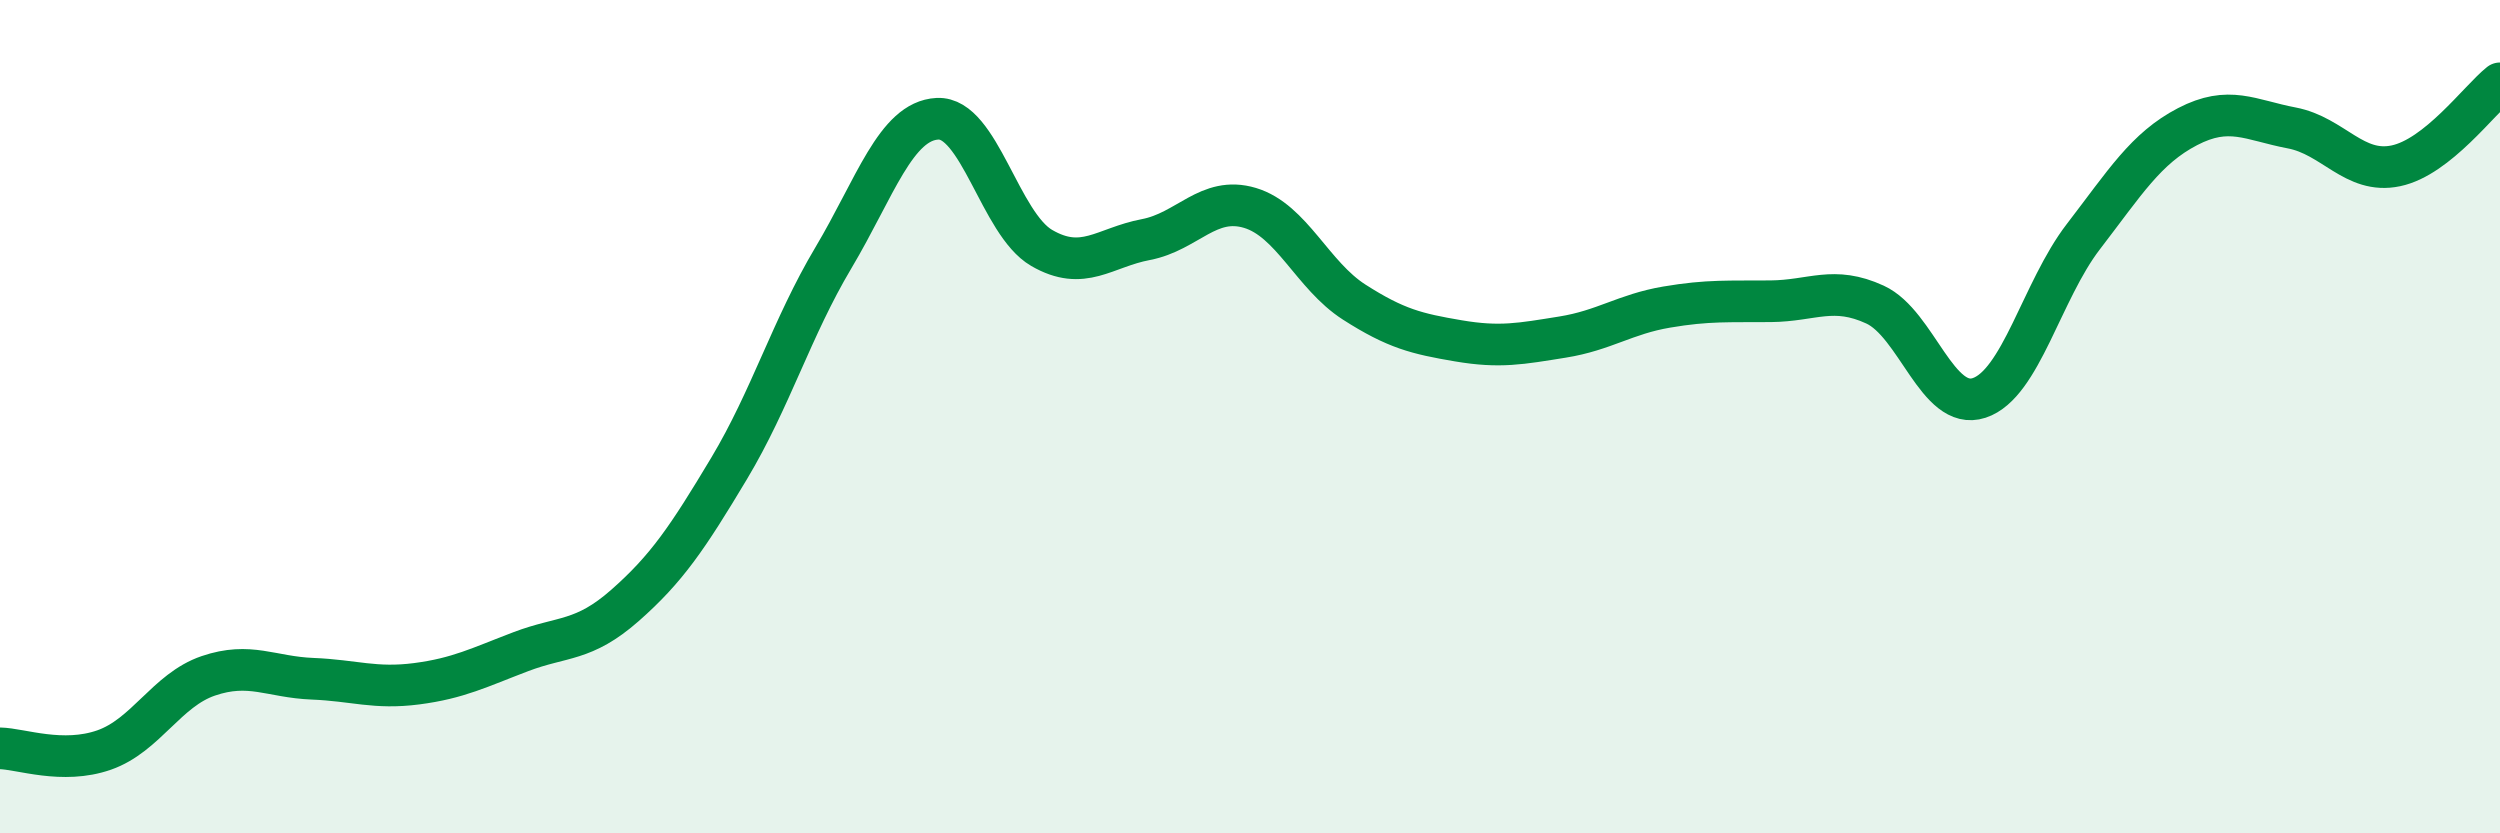 
    <svg width="60" height="20" viewBox="0 0 60 20" xmlns="http://www.w3.org/2000/svg">
      <path
        d="M 0,17.96 C 0.5,17.97 1.5,18.35 2.5,18 C 3.5,17.65 4,16.56 5,16.22 C 6,15.88 6.5,16.25 7.5,16.29 C 8.5,16.33 9,16.54 10,16.41 C 11,16.28 11.5,16.02 12.5,15.64 C 13.5,15.26 14,15.41 15,14.53 C 16,13.65 16.5,12.91 17.5,11.24 C 18.5,9.57 19,7.87 20,6.19 C 21,4.51 21.5,2.9 22.5,2.85 C 23.5,2.8 24,5.37 25,5.95 C 26,6.53 26.5,5.94 27.5,5.75 C 28.5,5.56 29,4.69 30,4.99 C 31,5.29 31.5,6.61 32.5,7.25 C 33.5,7.89 34,8.01 35,8.18 C 36,8.35 36.5,8.25 37.5,8.09 C 38.5,7.93 39,7.54 40,7.37 C 41,7.2 41.5,7.24 42.5,7.23 C 43.5,7.22 44,6.85 45,7.31 C 46,7.77 46.5,9.88 47.5,9.55 C 48.5,9.22 49,6.98 50,5.68 C 51,4.38 51.5,3.56 52.5,3.04 C 53.5,2.52 54,2.88 55,3.07 C 56,3.26 56.5,4.19 57.5,3.98 C 58.5,3.77 59.5,2.4 60,2L60 20L0 20Z"
        fill="#008740"
        opacity="0.1"
        stroke-linecap="round"
        stroke-linejoin="round"
      />
      <path
        d="M 0,17.96 C 0.5,17.97 1.5,18.35 2.5,18 C 3.5,17.65 4,16.56 5,16.22 C 6,15.88 6.5,16.25 7.5,16.29 C 8.5,16.33 9,16.54 10,16.41 C 11,16.28 11.5,16.02 12.5,15.64 C 13.5,15.26 14,15.41 15,14.53 C 16,13.65 16.5,12.91 17.5,11.24 C 18.5,9.57 19,7.87 20,6.19 C 21,4.51 21.5,2.9 22.5,2.85 C 23.5,2.8 24,5.37 25,5.95 C 26,6.53 26.5,5.94 27.5,5.75 C 28.5,5.56 29,4.69 30,4.99 C 31,5.29 31.5,6.61 32.5,7.25 C 33.5,7.89 34,8.01 35,8.18 C 36,8.35 36.5,8.25 37.5,8.09 C 38.5,7.93 39,7.54 40,7.37 C 41,7.2 41.5,7.24 42.5,7.23 C 43.5,7.22 44,6.85 45,7.31 C 46,7.77 46.5,9.88 47.5,9.55 C 48.5,9.22 49,6.98 50,5.68 C 51,4.38 51.5,3.56 52.5,3.04 C 53.5,2.52 54,2.88 55,3.07 C 56,3.26 56.5,4.19 57.5,3.98 C 58.5,3.77 59.5,2.4 60,2"
        stroke="#008740"
        stroke-width="1"
        fill="none"
        stroke-linecap="round"
        stroke-linejoin="round"
      />
    </svg>
  
